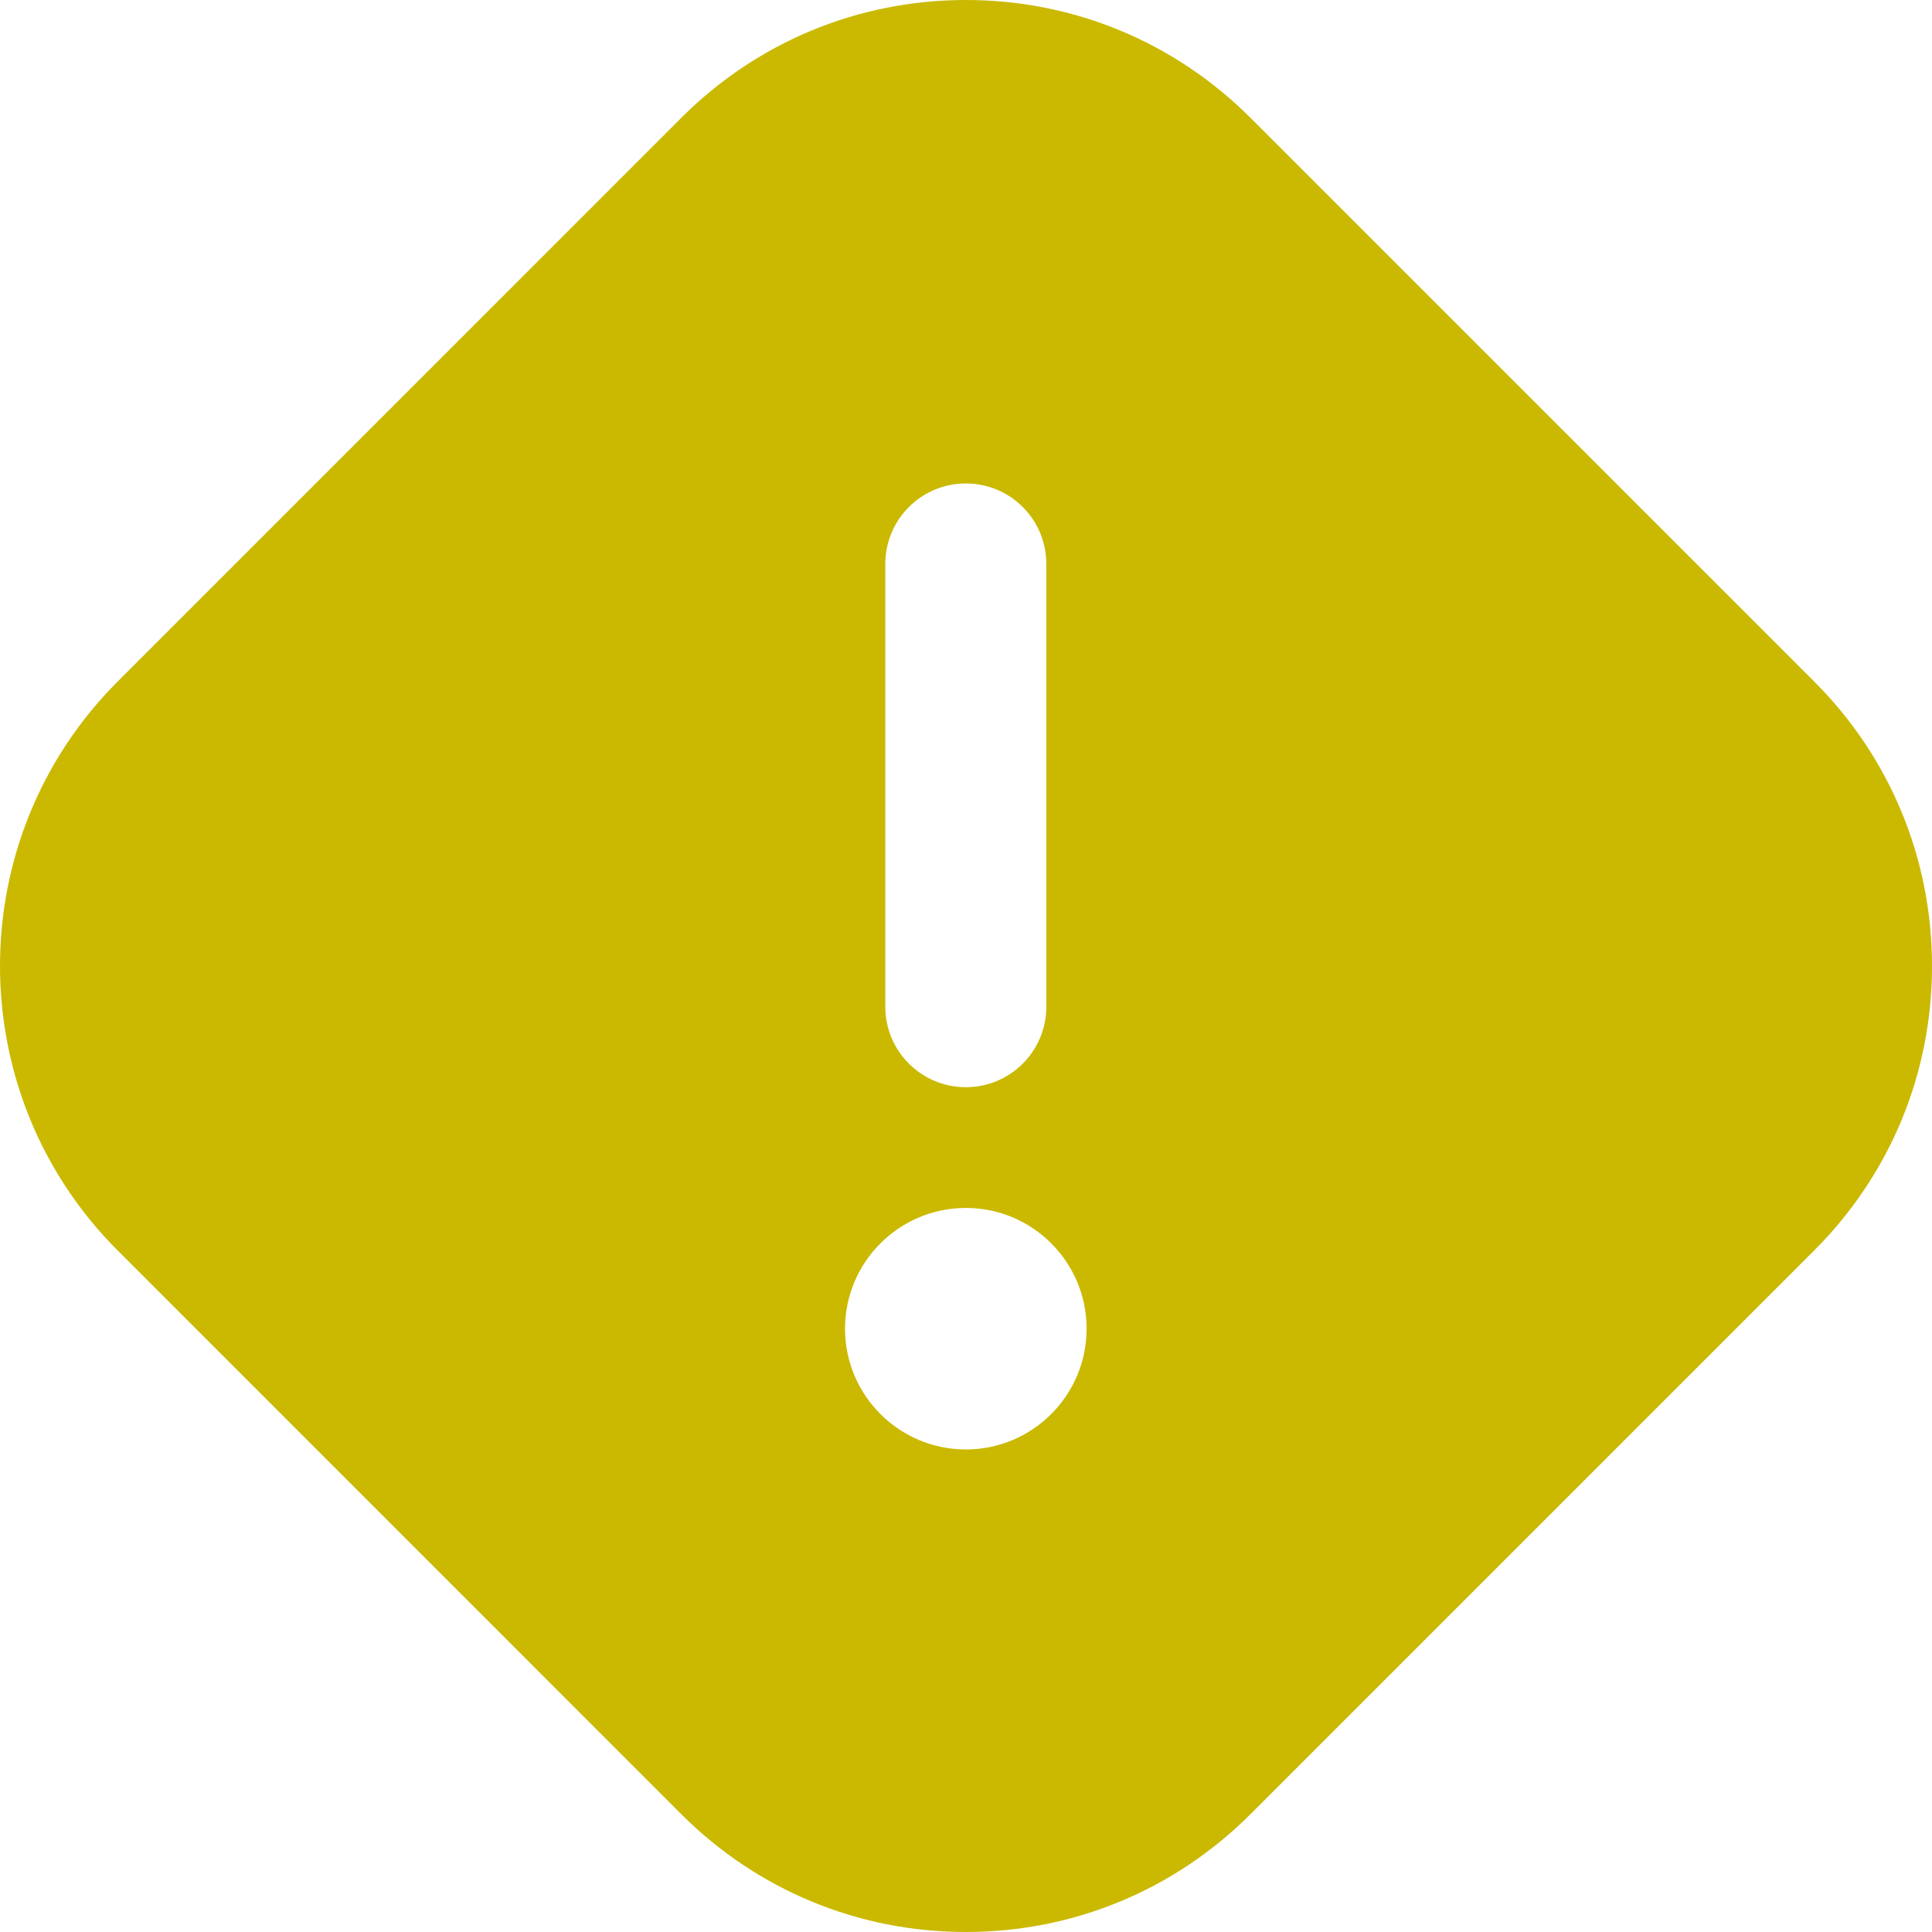 <svg width="26" height="26" viewBox="0 0 26 26" fill="none" xmlns="http://www.w3.org/2000/svg">
<path d="M24.414 9.171L16.83 1.587C15.806 0.564 14.446 0 12.999 0C11.551 0 10.19 0.564 9.167 1.587L1.584 9.171C-0.528 11.282 -0.528 14.718 1.584 16.829L9.167 24.413C10.19 25.436 11.551 26 12.999 26C14.446 26 15.806 25.436 16.83 24.413L24.414 16.829C25.437 15.806 26 14.447 26 13.001C26 11.554 25.437 10.194 24.414 9.171ZM11.914 7.59C11.914 6.99 12.4 6.506 12.998 6.506C13.596 6.506 14.081 6.99 14.081 7.59V13.548C14.081 14.147 13.596 14.631 12.998 14.631C12.4 14.631 11.914 14.147 11.914 13.548V7.59ZM12.998 19.506C12.101 19.506 11.372 18.778 11.372 17.881C11.372 16.984 12.101 16.256 12.998 16.256C13.895 16.256 14.623 16.984 14.623 17.881C14.623 18.778 13.895 19.506 12.998 19.506Z" fill="#CAB900"/>
</svg>
